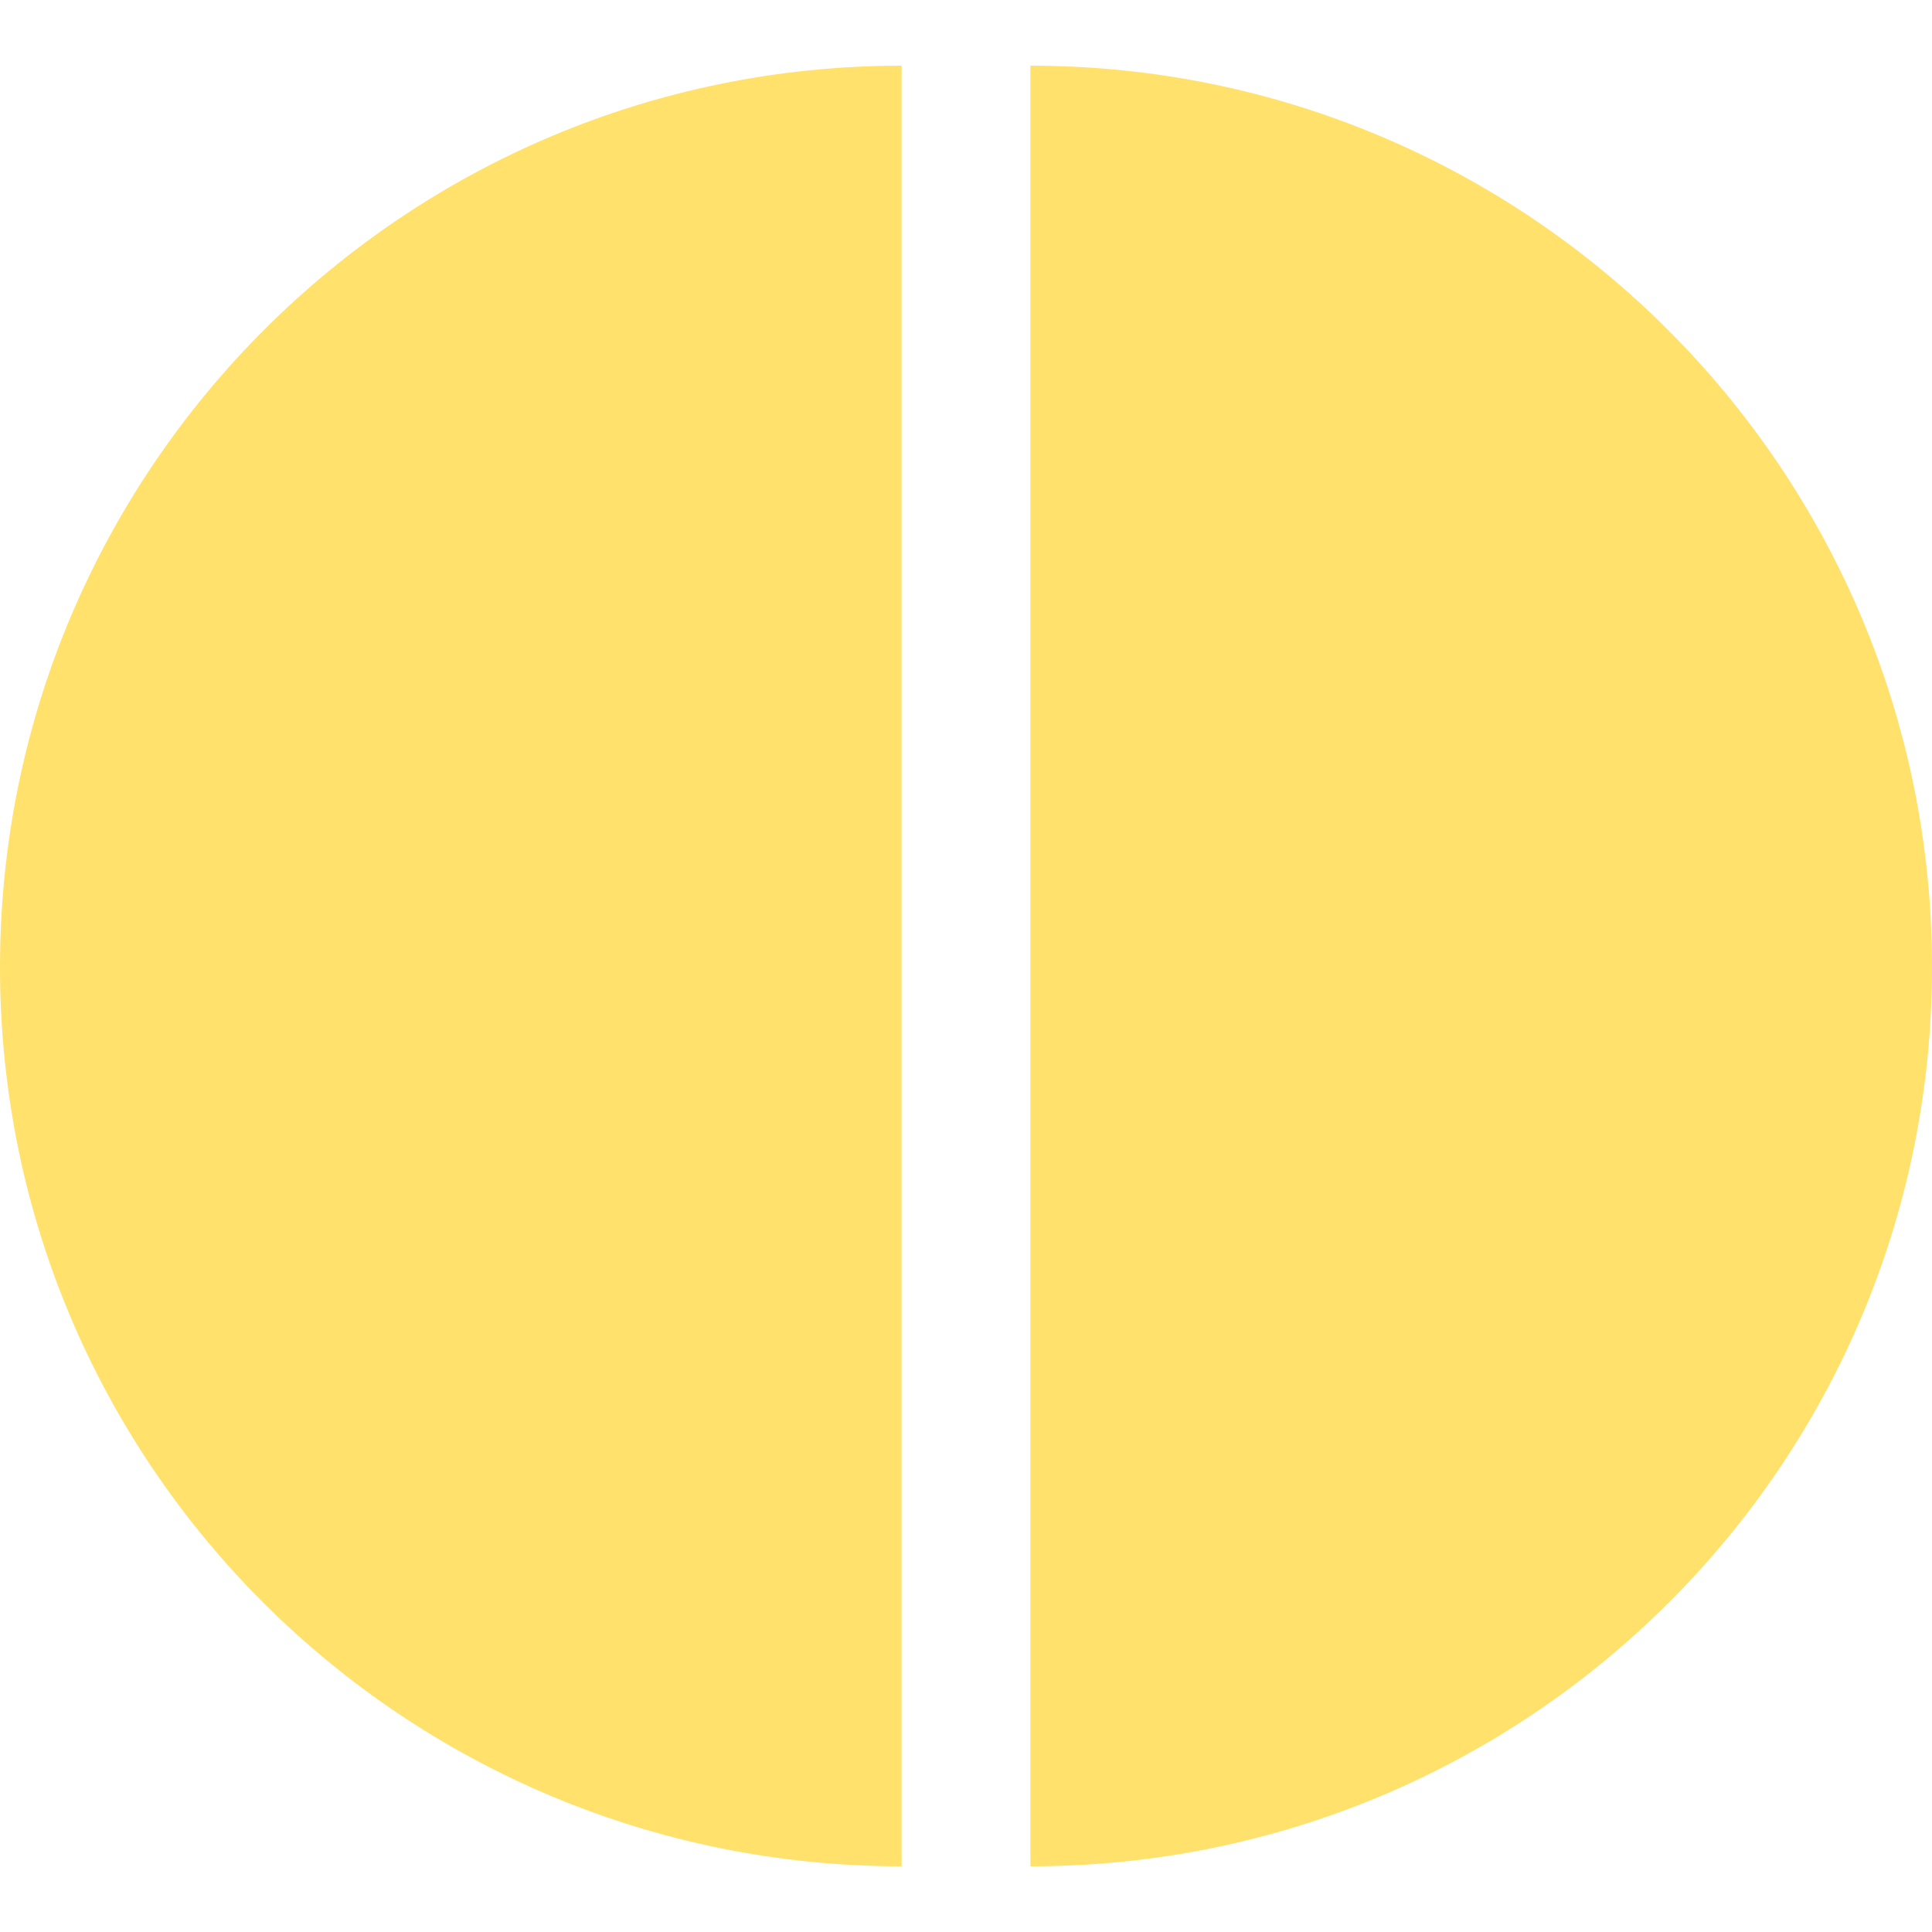 <?xml version="1.0" encoding="utf-8"?>
<!-- Generator: Adobe Illustrator 23.0.3, SVG Export Plug-In . SVG Version: 6.00 Build 0)  -->
<svg version="1.1" id="レイヤー_1" xmlns="http://www.w3.org/2000/svg" xmlns:xlink="http://www.w3.org/1999/xlink" x="0px"
	 y="0px" viewBox="0 0 60 60" style="enable-background:new 0 0 60 60;" xml:space="preserve">
<style type="text/css">
	.st0{fill:#ffe16b;}
</style>
<path class="st0" d="M28,57.96c-15.46,0-28-12.46-28-27.92c0-15.46,12.54-28,28-28V57.96z M32,2.04c15.46,0,28,12.54,28,28
	c0,15.46-12.54,27.92-28,27.92V2.04z"/>
</svg>
